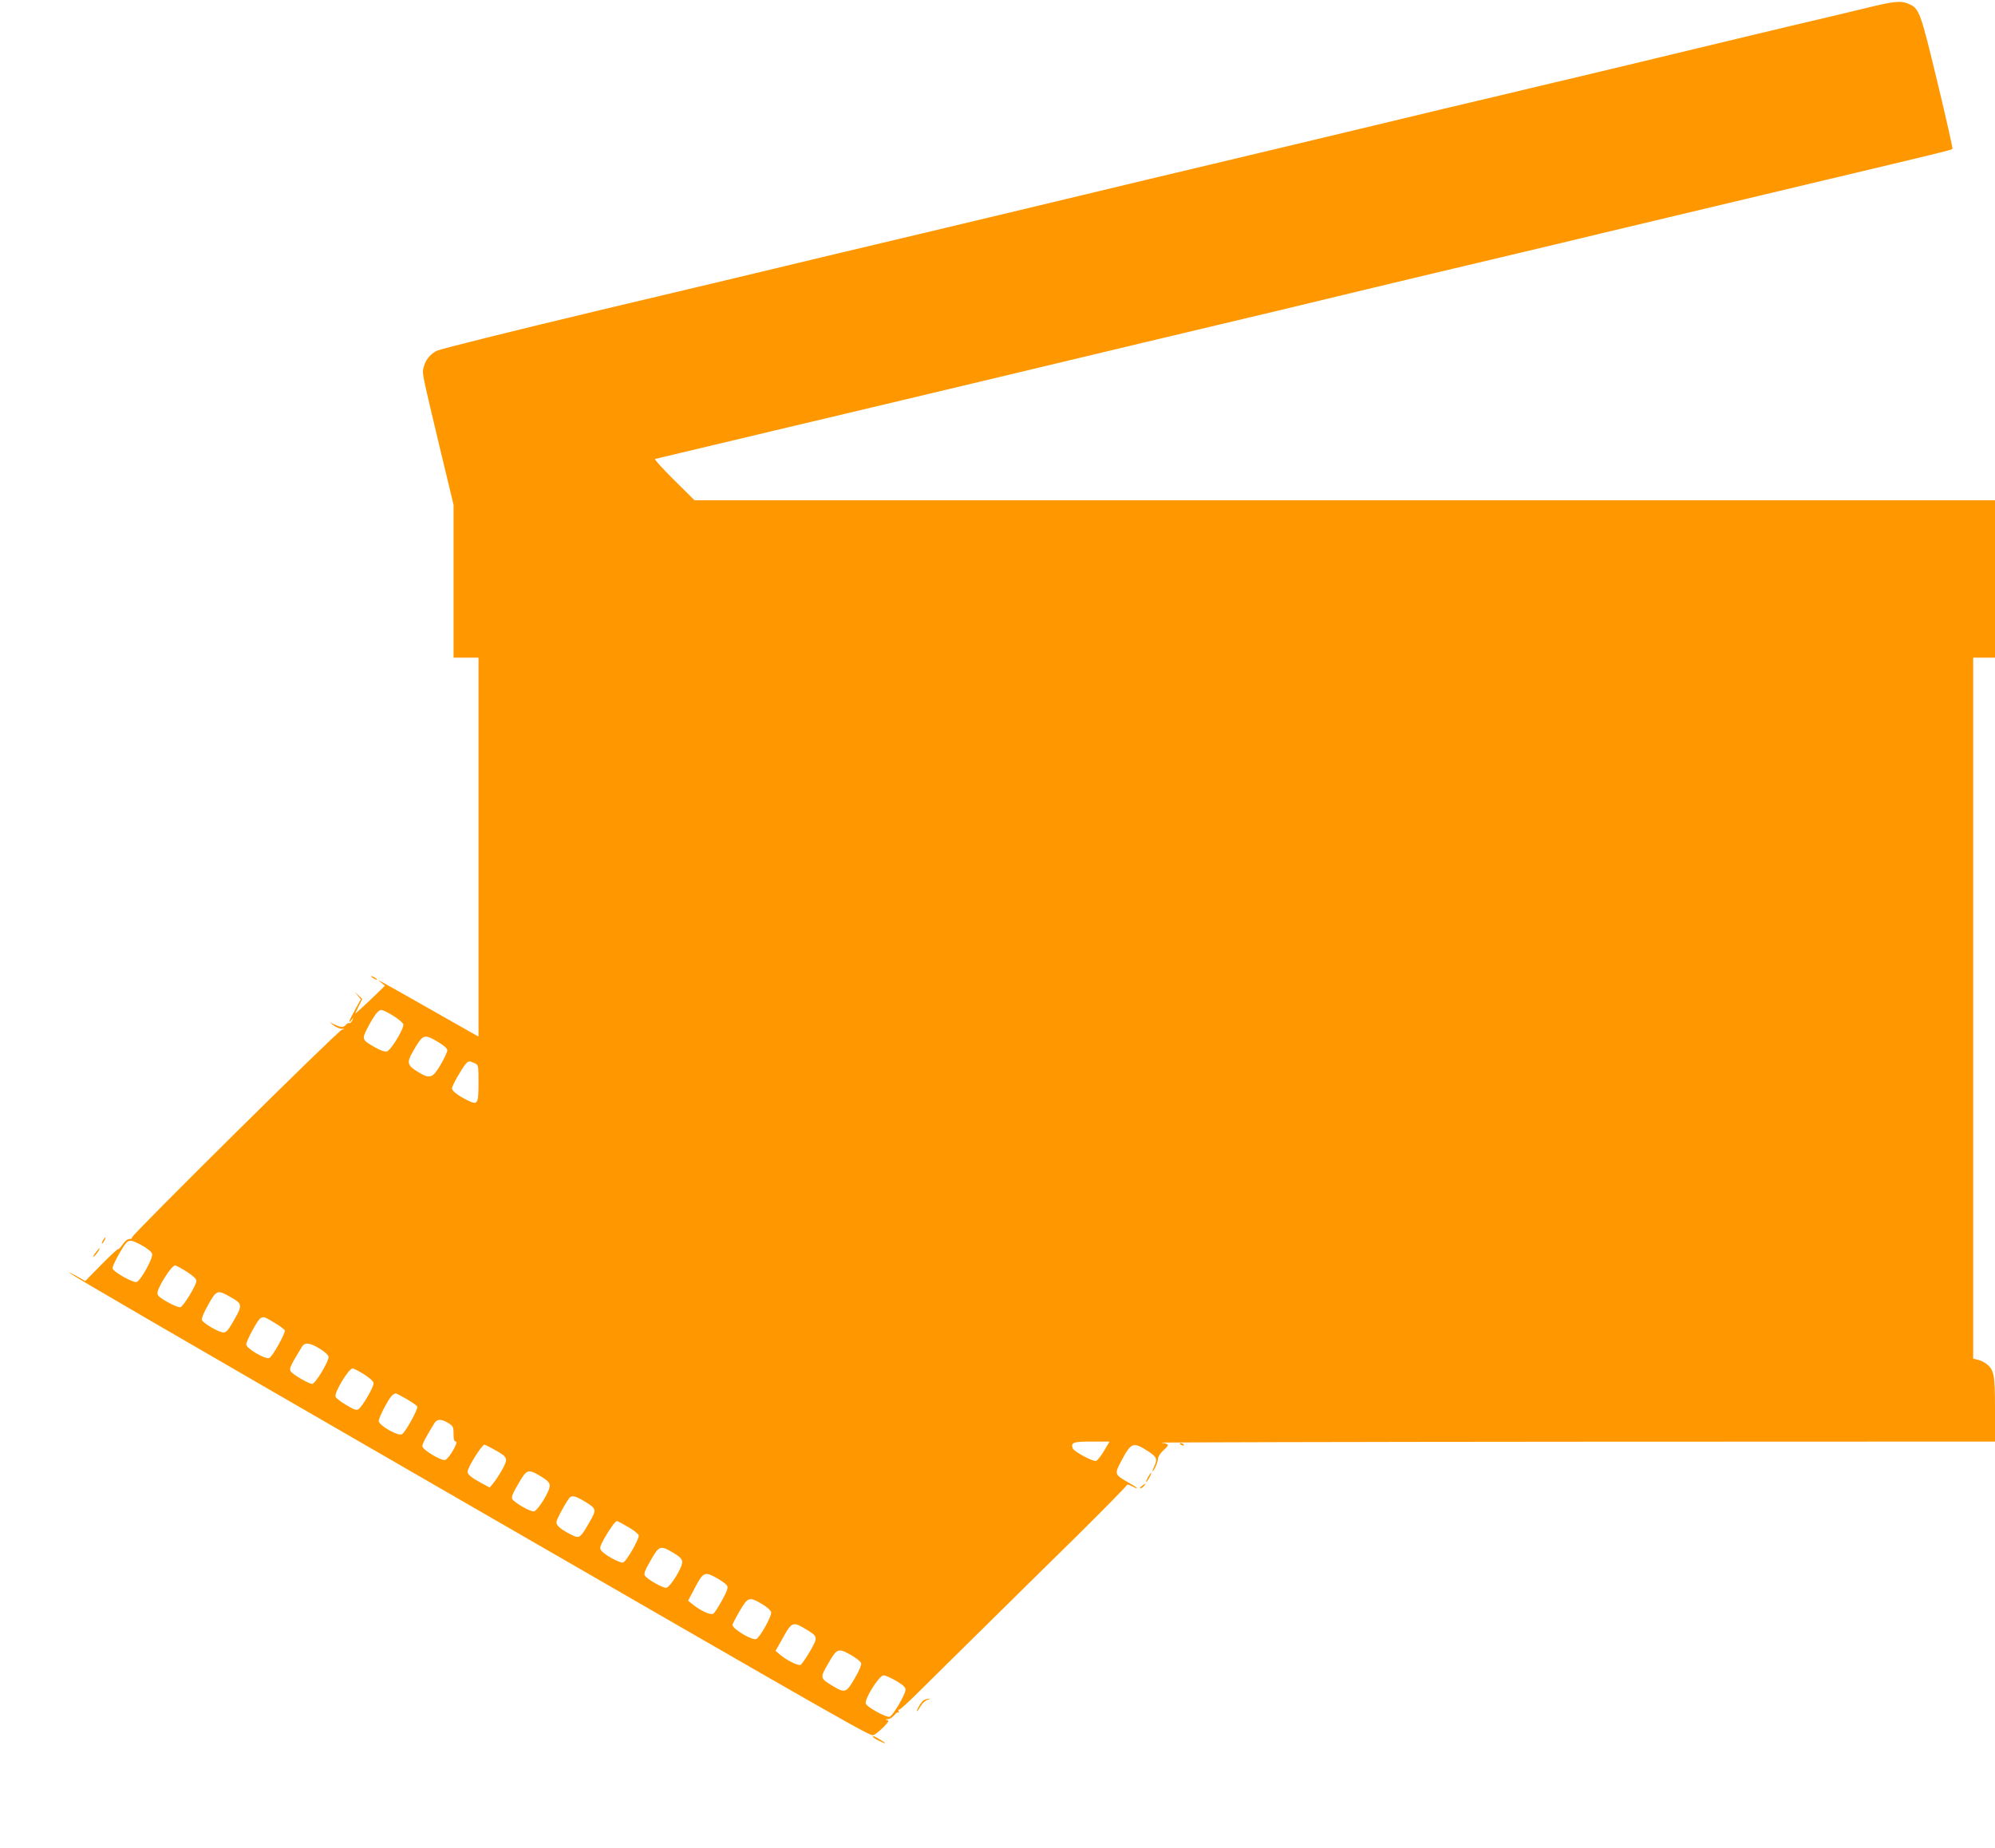 <?xml version="1.0" standalone="no"?>
<!DOCTYPE svg PUBLIC "-//W3C//DTD SVG 20010904//EN"
 "http://www.w3.org/TR/2001/REC-SVG-20010904/DTD/svg10.dtd">
<svg version="1.0" xmlns="http://www.w3.org/2000/svg"
 width="1280pt" height="1186pt" viewBox="0 0 1280 1186"
 preserveAspectRatio="xMidYMid meet">
<g transform="translate(0,1186) scale(0.1,-0.1)"
fill="#ff9800" stroke="none">
<path d="M11975 11809 c-88 -21 -200 -48 -250 -60 -49 -11 -153 -36 -230 -54
-77 -19 -188 -45 -247 -59 -162 -39 -303 -73 -508 -122 -102 -25 -374 -90
-605 -145 -231 -55 -456 -108 -500 -119 -76 -18 -193 -46 -385 -91 -47 -11
-168 -41 -270 -65 -165 -40 -1108 -265 -1315 -314 -181 -43 -443 -105 -695
-166 -124 -30 -1078 -258 -1315 -314 -192 -45 -342 -81 -675 -161 -69 -17
-577 -138 -1130 -269 -578 -138 -1023 -249 -1048 -261 -45 -23 -76 -64 -86
-115 -7 -33 -7 -34 114 -541 l80 -332 0 -490 0 -491 80 0 80 0 0 -1215 0
-1216 -22 12 c-13 7 -147 83 -298 169 -151 86 -286 162 -300 169 l-25 12 23
-18 22 -18 -67 -65 c-38 -36 -81 -77 -96 -90 l-29 -25 23 48 23 47 -24 23 -24
22 19 -23 20 -24 -38 -69 c-39 -72 -47 -95 -21 -63 14 18 15 18 4 -4 -6 -12
-15 -20 -19 -17 -5 2 -14 -2 -21 -10 -16 -19 -33 -19 -73 1 l-32 15 25 -20
c14 -11 36 -21 50 -22 24 -1 24 -1 3 -7 -28 -9 -1354 -1322 -1347 -1333 3 -5
-4 -9 -15 -9 -12 0 -30 -14 -44 -35 -13 -19 -26 -33 -29 -30 -2 3 -51 -42
-108 -100 l-103 -105 -56 32 c-31 17 -51 26 -46 21 14 -15 631 -373 2255
-1311 2888 -1667 2883 -1664 2906 -1655 10 4 37 26 61 49 34 35 39 44 25 47
-13 4 -12 5 5 6 12 0 30 12 41 26 11 13 23 21 27 17 5 -4 5 -1 1 6 -4 6 -2 12
4 12 6 0 68 57 139 128 70 70 249 246 397 392 148 146 416 411 597 588 180
178 327 328 327 333 0 5 13 3 30 -6 56 -29 45 -14 -16 20 -95 54 -95 55 -49
142 63 118 75 122 168 63 58 -37 65 -52 44 -96 -9 -19 -15 -34 -12 -34 9 0 35
60 35 81 0 12 16 36 37 55 38 35 36 38 -17 47 -14 2 1184 5 2663 6 l2687 1 0
205 c0 224 -6 254 -54 293 -15 11 -40 24 -56 27 l-30 7 0 2249 0 2249 70 0 70
0 0 505 0 505 -4172 0 -4172 0 -132 131 c-73 72 -127 132 -121 134 7 2 356 85
777 185 421 100 970 230 1220 290 1087 260 1390 332 1635 390 300 71 351 83
935 224 239 57 617 148 840 200 223 53 524 124 670 160 232 55 944 225 1453
346 691 164 789 188 794 194 3 3 -40 195 -96 427 -110 457 -117 476 -187 505
-50 21 -93 16 -269 -27z m-9450 -6468 c33 -21 61 -45 63 -54 5 -26 -80 -167
-105 -173 -15 -4 -41 5 -76 25 -86 49 -87 52 -47 129 45 84 67 112 88 111 9 0
44 -17 77 -38z m284 -166 c40 -24 61 -42 61 -55 0 -10 -19 -51 -43 -92 -52
-88 -68 -93 -147 -45 -66 40 -71 59 -34 124 68 119 73 121 163 68z m236 -137
c25 -11 25 -13 25 -129 0 -135 -5 -142 -73 -108 -63 32 -97 59 -97 76 0 16 61
124 88 156 18 20 23 21 57 5z m-2133 -1170 c36 -20 61 -41 64 -54 7 -27 -73
-171 -99 -180 -23 -7 -150 65 -155 87 -3 15 56 125 86 162 21 24 36 22 104
-15z m286 -168 c41 -26 62 -46 62 -59 0 -28 -84 -165 -103 -169 -10 -2 -47 13
-82 33 -47 26 -65 42 -65 56 0 37 90 179 113 179 7 0 40 -18 75 -40z m278
-161 c80 -45 81 -52 27 -147 -36 -65 -51 -82 -69 -82 -29 0 -133 60 -139 81
-3 8 15 53 41 97 53 95 60 97 140 51z m284 -166 c34 -20 64 -42 67 -50 6 -15
-75 -162 -98 -176 -22 -14 -149 60 -149 86 0 24 76 164 93 170 21 9 24 8 87
-30z m290 -166 c32 -19 56 -41 58 -53 4 -27 -85 -174 -105 -174 -17 0 -96 43
-125 68 -29 24 -26 30 59 170 19 30 48 28 113 -11z m285 -165 c36 -23 61 -45
62 -57 3 -22 -73 -153 -98 -168 -12 -8 -31 -1 -78 28 -35 20 -65 44 -68 53
-10 26 85 183 110 181 7 0 39 -17 72 -37z m272 -158 c35 -20 67 -42 70 -50 6
-16 -75 -163 -98 -177 -23 -15 -149 57 -149 85 0 11 18 53 40 94 35 63 49 79
69 83 2 1 33 -15 68 -35z m269 -155 c31 -19 34 -25 34 -70 0 -36 4 -49 15 -49
20 0 -47 -114 -69 -118 -27 -6 -146 66 -146 88 0 17 18 51 77 148 17 28 46 28
89 1z m4208 -178 c-20 -33 -42 -62 -51 -65 -18 -7 -142 59 -150 80 -14 38 2
44 121 44 l115 0 -35 -59z m-3910 6 c83 -46 87 -55 51 -122 -17 -31 -42 -70
-57 -88 l-26 -32 -54 29 c-65 35 -88 55 -88 73 0 27 92 173 108 173 4 0 34
-15 66 -33z m296 -170 c40 -24 56 -40 57 -58 4 -33 -76 -163 -102 -167 -22 -3
-122 54 -138 79 -7 12 2 36 38 97 55 96 63 98 145 49z m279 -160 c80 -48 81
-52 31 -138 -57 -99 -63 -103 -114 -77 -67 34 -96 58 -96 80 0 17 53 116 83
156 15 19 37 14 96 -21z m281 -165 c36 -20 66 -45 68 -54 4 -23 -79 -167 -100
-174 -20 -6 -125 52 -142 79 -9 14 -5 28 18 70 34 61 74 117 84 117 4 0 36
-17 72 -38z m290 -166 c40 -23 56 -39 57 -57 4 -33 -76 -163 -102 -167 -22 -3
-123 54 -138 79 -7 11 2 36 38 97 54 95 62 98 145 48z m344 -209 c9 -14 3 -33
-31 -95 -23 -42 -48 -81 -57 -87 -17 -10 -81 19 -134 62 l-27 22 40 76 c56
108 65 112 139 72 33 -18 64 -41 70 -50z m226 -120 c33 -20 56 -41 58 -53 4
-25 -74 -163 -96 -171 -26 -11 -152 65 -152 90 0 7 21 47 46 90 52 90 62 93
144 44z m279 -160 c80 -48 81 -51 27 -144 -26 -45 -53 -83 -60 -86 -16 -6 -86
28 -128 63 l-32 27 39 69 c65 119 70 121 154 71z m295 -169 c31 -18 58 -40 61
-50 4 -10 -13 -50 -41 -97 -54 -94 -62 -97 -143 -48 -80 48 -81 51 -26 145 55
96 64 99 149 50z m285 -163 c44 -26 61 -42 61 -57 0 -30 -81 -167 -102 -174
-21 -6 -144 61 -153 84 -11 28 86 182 114 182 11 0 47 -16 80 -35z"/>
<path d="M2380 5596 c0 -3 9 -10 20 -16 11 -6 20 -8 20 -6 0 3 -9 10 -20 16
-11 6 -20 8 -20 6z"/>
<path d="M660 3900 c-6 -11 -8 -20 -6 -20 3 0 10 9 16 20 6 11 8 20 6 20 -3 0
-10 -9 -16 -20z"/>
<path d="M610 3818 c-15 -21 -17 -28 -6 -19 16 13 41 51 33 51 -2 0 -14 -15
-27 -32z"/>
<path d="M7570 2596 c0 -2 7 -7 16 -10 8 -3 12 -2 9 4 -6 10 -25 14 -25 6z"/>
<path d="M7365 2380 c-9 -16 -13 -30 -11 -30 3 0 12 14 21 30 9 17 13 30 11
30 -3 0 -12 -13 -21 -30z"/>
<path d="M7326 2325 c-11 -8 -15 -15 -9 -15 6 0 16 7 23 15 16 19 11 19 -14 0z"/>
<path d="M5918 943 c-18 -21 -41 -63 -34 -63 2 0 13 15 24 34 11 19 31 36 44
39 21 4 21 4 2 6 -11 0 -28 -7 -36 -16z"/>
<path d="M5600 715 c0 -2 18 -14 40 -25 50 -25 53 -19 4 9 -36 22 -44 24 -44
16z"/>
</g>
</svg>

